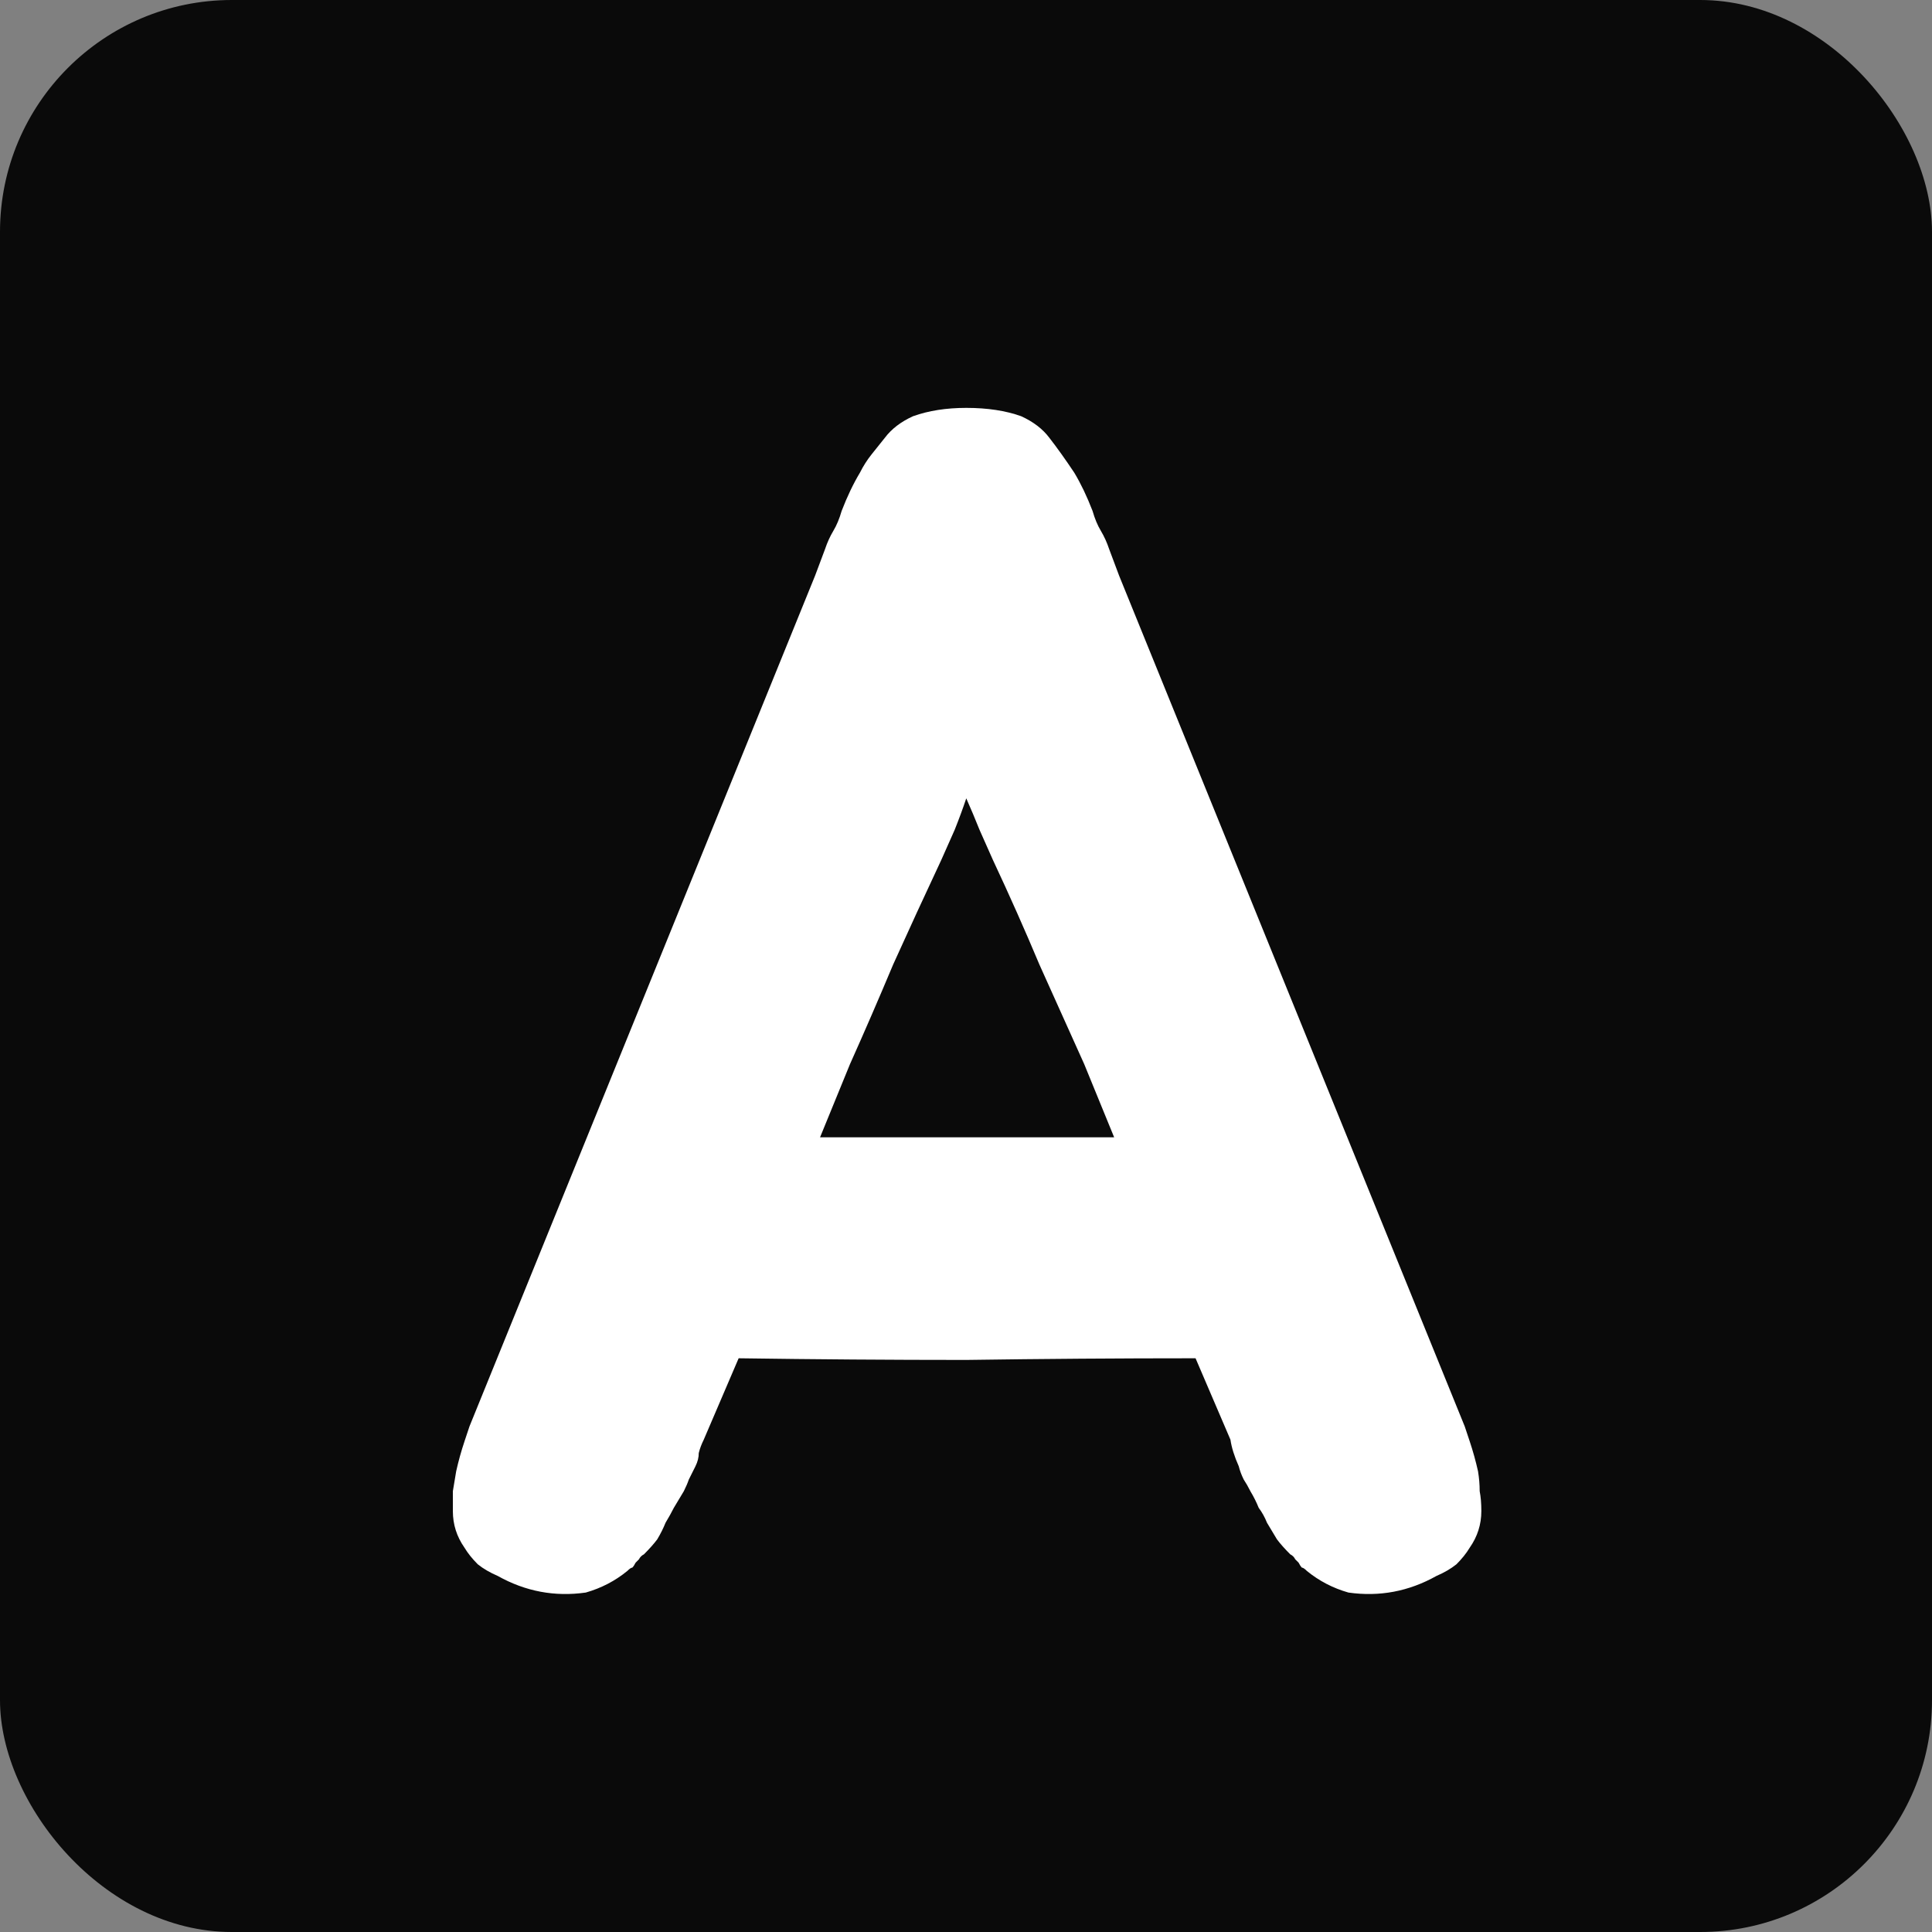 <svg xmlns="http://www.w3.org/2000/svg" version="1.1" xmlns:xlink="http://www.w3.org/1999/xlink" xmlns:svgjs="http://svgjs.com/svgjs" width="100" height="100"><rect width="100%" height="100%" fill="#808080" stroke="none"/><svg width="100" height="100" viewBox="0 0 100 100" fill="none" xmlns="http://www.w3.org/2000/svg">
<rect width="100" height="100" rx="12" fill="#0A0A0A"></rect>
<path d="M76.502 76.152C76.559 76.496 76.588 76.84 76.588 77.184C76.645 77.471 76.674 77.815 76.674 78.216C76.674 78.904 76.473 79.535 76.072 80.108C75.9 80.395 75.671 80.681 75.384 80.968C75.097 81.197 74.753 81.398 74.352 81.57C72.919 82.373 71.399 82.659 69.794 82.43C68.991 82.201 68.275 81.828 67.644 81.312C67.529 81.197 67.443 81.14 67.386 81.14C67.329 81.083 67.271 80.997 67.214 80.882C67.157 80.825 67.099 80.767 67.042 80.71C66.985 80.595 66.899 80.509 66.784 80.452C66.497 80.165 66.268 79.907 66.096 79.678C65.924 79.391 65.752 79.105 65.58 78.818C65.465 78.531 65.322 78.273 65.15 78.044C65.035 77.757 64.892 77.471 64.72 77.184C64.605 76.955 64.491 76.754 64.376 76.582C64.261 76.353 64.175 76.123 64.118 75.894C63.889 75.378 63.745 74.919 63.688 74.518L61.882 70.304C57.926 70.304 53.97 70.333 50.014 70.39C46.115 70.39 42.188 70.361 38.232 70.304L36.426 74.518C36.311 74.747 36.225 74.977 36.168 75.206C36.168 75.435 36.111 75.665 35.996 75.894C35.881 76.123 35.767 76.353 35.652 76.582C35.595 76.754 35.509 76.955 35.394 77.184C35.222 77.471 35.05 77.757 34.878 78.044C34.763 78.273 34.62 78.531 34.448 78.818C34.333 79.105 34.19 79.391 34.018 79.678C33.846 79.907 33.617 80.165 33.33 80.452C33.215 80.509 33.129 80.595 33.072 80.71C33.015 80.767 32.957 80.825 32.9 80.882C32.843 80.997 32.785 81.083 32.728 81.14C32.671 81.14 32.585 81.197 32.47 81.312C31.839 81.828 31.123 82.201 30.32 82.43C28.715 82.659 27.195 82.373 25.762 81.57C25.361 81.398 25.017 81.197 24.73 80.968C24.443 80.681 24.214 80.395 24.042 80.108C23.641 79.535 23.44 78.904 23.44 78.216C23.44 77.815 23.44 77.471 23.44 77.184C23.497 76.84 23.555 76.496 23.612 76.152C23.727 75.636 23.87 75.12 24.042 74.604C24.214 74.088 24.3 73.83 24.3 73.83L42.188 29.798L42.704 28.422C42.819 28.078 42.962 27.763 43.134 27.476C43.306 27.189 43.449 26.845 43.564 26.444C43.851 25.699 44.166 25.039 44.51 24.466C44.682 24.122 44.883 23.807 45.112 23.52C45.341 23.233 45.571 22.947 45.8 22.66C46.144 22.201 46.631 21.829 47.262 21.542C48.065 21.255 48.982 21.112 50.014 21.112C51.103 21.112 52.049 21.255 52.852 21.542C53.483 21.829 53.97 22.201 54.314 22.66C54.715 23.176 55.145 23.778 55.604 24.466C55.948 25.039 56.263 25.699 56.55 26.444C56.665 26.845 56.808 27.189 56.98 27.476C57.152 27.763 57.295 28.078 57.41 28.422L57.926 29.798L75.814 73.83C75.814 73.83 75.9 74.088 76.072 74.604C76.244 75.12 76.387 75.636 76.502 76.152ZM56.12 55.082C55.375 53.419 54.601 51.699 53.798 49.922C53.053 48.145 52.25 46.339 51.39 44.504C51.161 43.988 50.931 43.472 50.702 42.956C50.473 42.383 50.243 41.838 50.014 41.322C49.842 41.838 49.641 42.383 49.412 42.956C49.183 43.472 48.953 43.988 48.724 44.504C47.864 46.339 47.033 48.145 46.23 49.922C45.485 51.699 44.739 53.419 43.994 55.082L42.446 58.866H57.668L56.12 55.082Z" fill="white"></path>
</svg><style>@media (prefers-color-scheme: light) { :root { filter: none; } }
@media (prefers-color-scheme: dark) { :root { filter: contrast(0.833) brightness(1.7); } }
</style></svg>